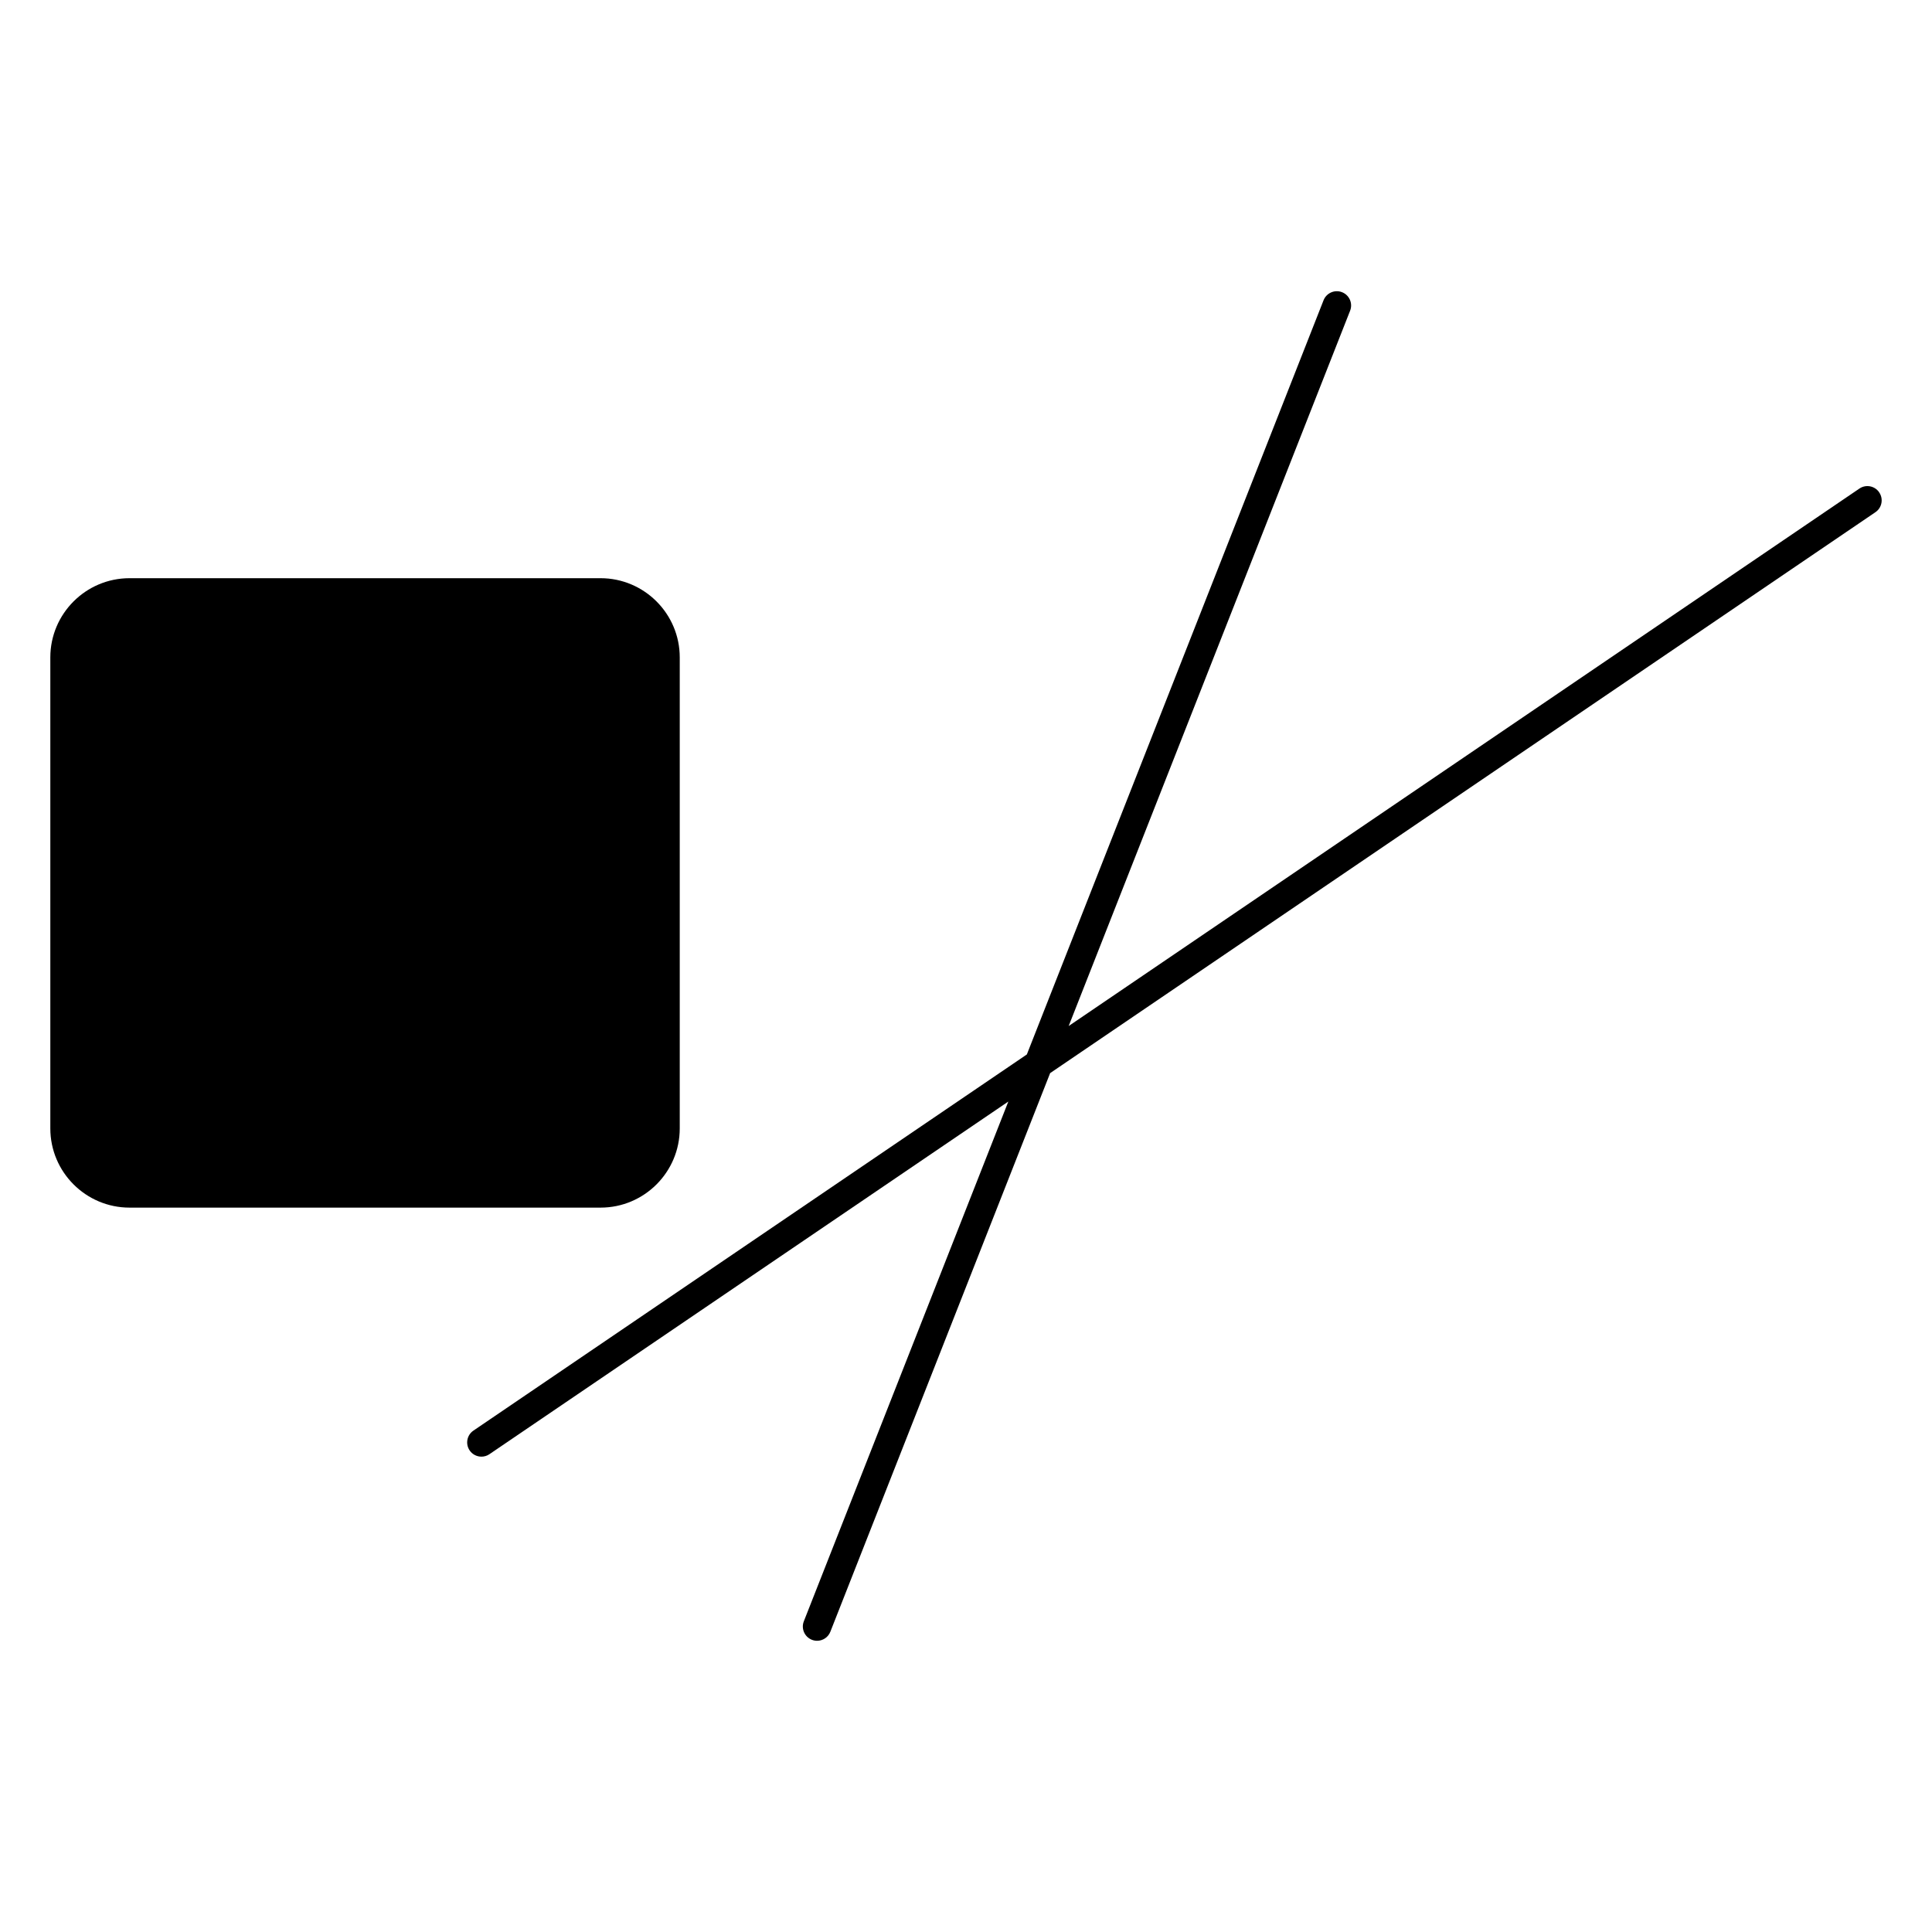 <?xml version="1.0" encoding="UTF-8"?>
<!-- Uploaded to: ICON Repo, www.iconrepo.com, Generator: ICON Repo Mixer Tools -->
<svg fill="#000000" width="800px" height="800px" version="1.1" viewBox="144 144 512 512" xmlns="http://www.w3.org/2000/svg">
 <g>
  <path d="m324.14 443.04v-124.82c0-11.578-9.418-20.992-20.992-20.992h-124.82c-11.578 0-20.992 9.422-20.992 20.992v124.82c0 11.578 9.418 20.992 20.992 20.992h124.82c11.578 0.004 20.992-9.414 20.992-20.992z"/>
  <path d="m642.01 274.48c-1.164-1.723-3.523-2.188-5.25-1.004l-209.55 142.43 74.586-189.57c0.762-1.941-0.191-4.137-2.137-4.898-1.93-0.766-4.133 0.188-4.902 2.133l-78.633 199.87-146.66 99.684c-1.727 1.168-2.176 3.523-1.004 5.25 0.73 1.074 1.918 1.652 3.129 1.652 0.734 0 1.473-0.211 2.121-0.656l137.51-93.453-54.195 137.74c-0.766 1.945 0.191 4.133 2.133 4.902 0.453 0.176 0.922 0.262 1.379 0.262 1.508 0 2.934-0.906 3.516-2.398l58.246-148.04 218.71-148.65c1.727-1.176 2.176-3.523 0.996-5.25z"/>
 </g>
</svg>